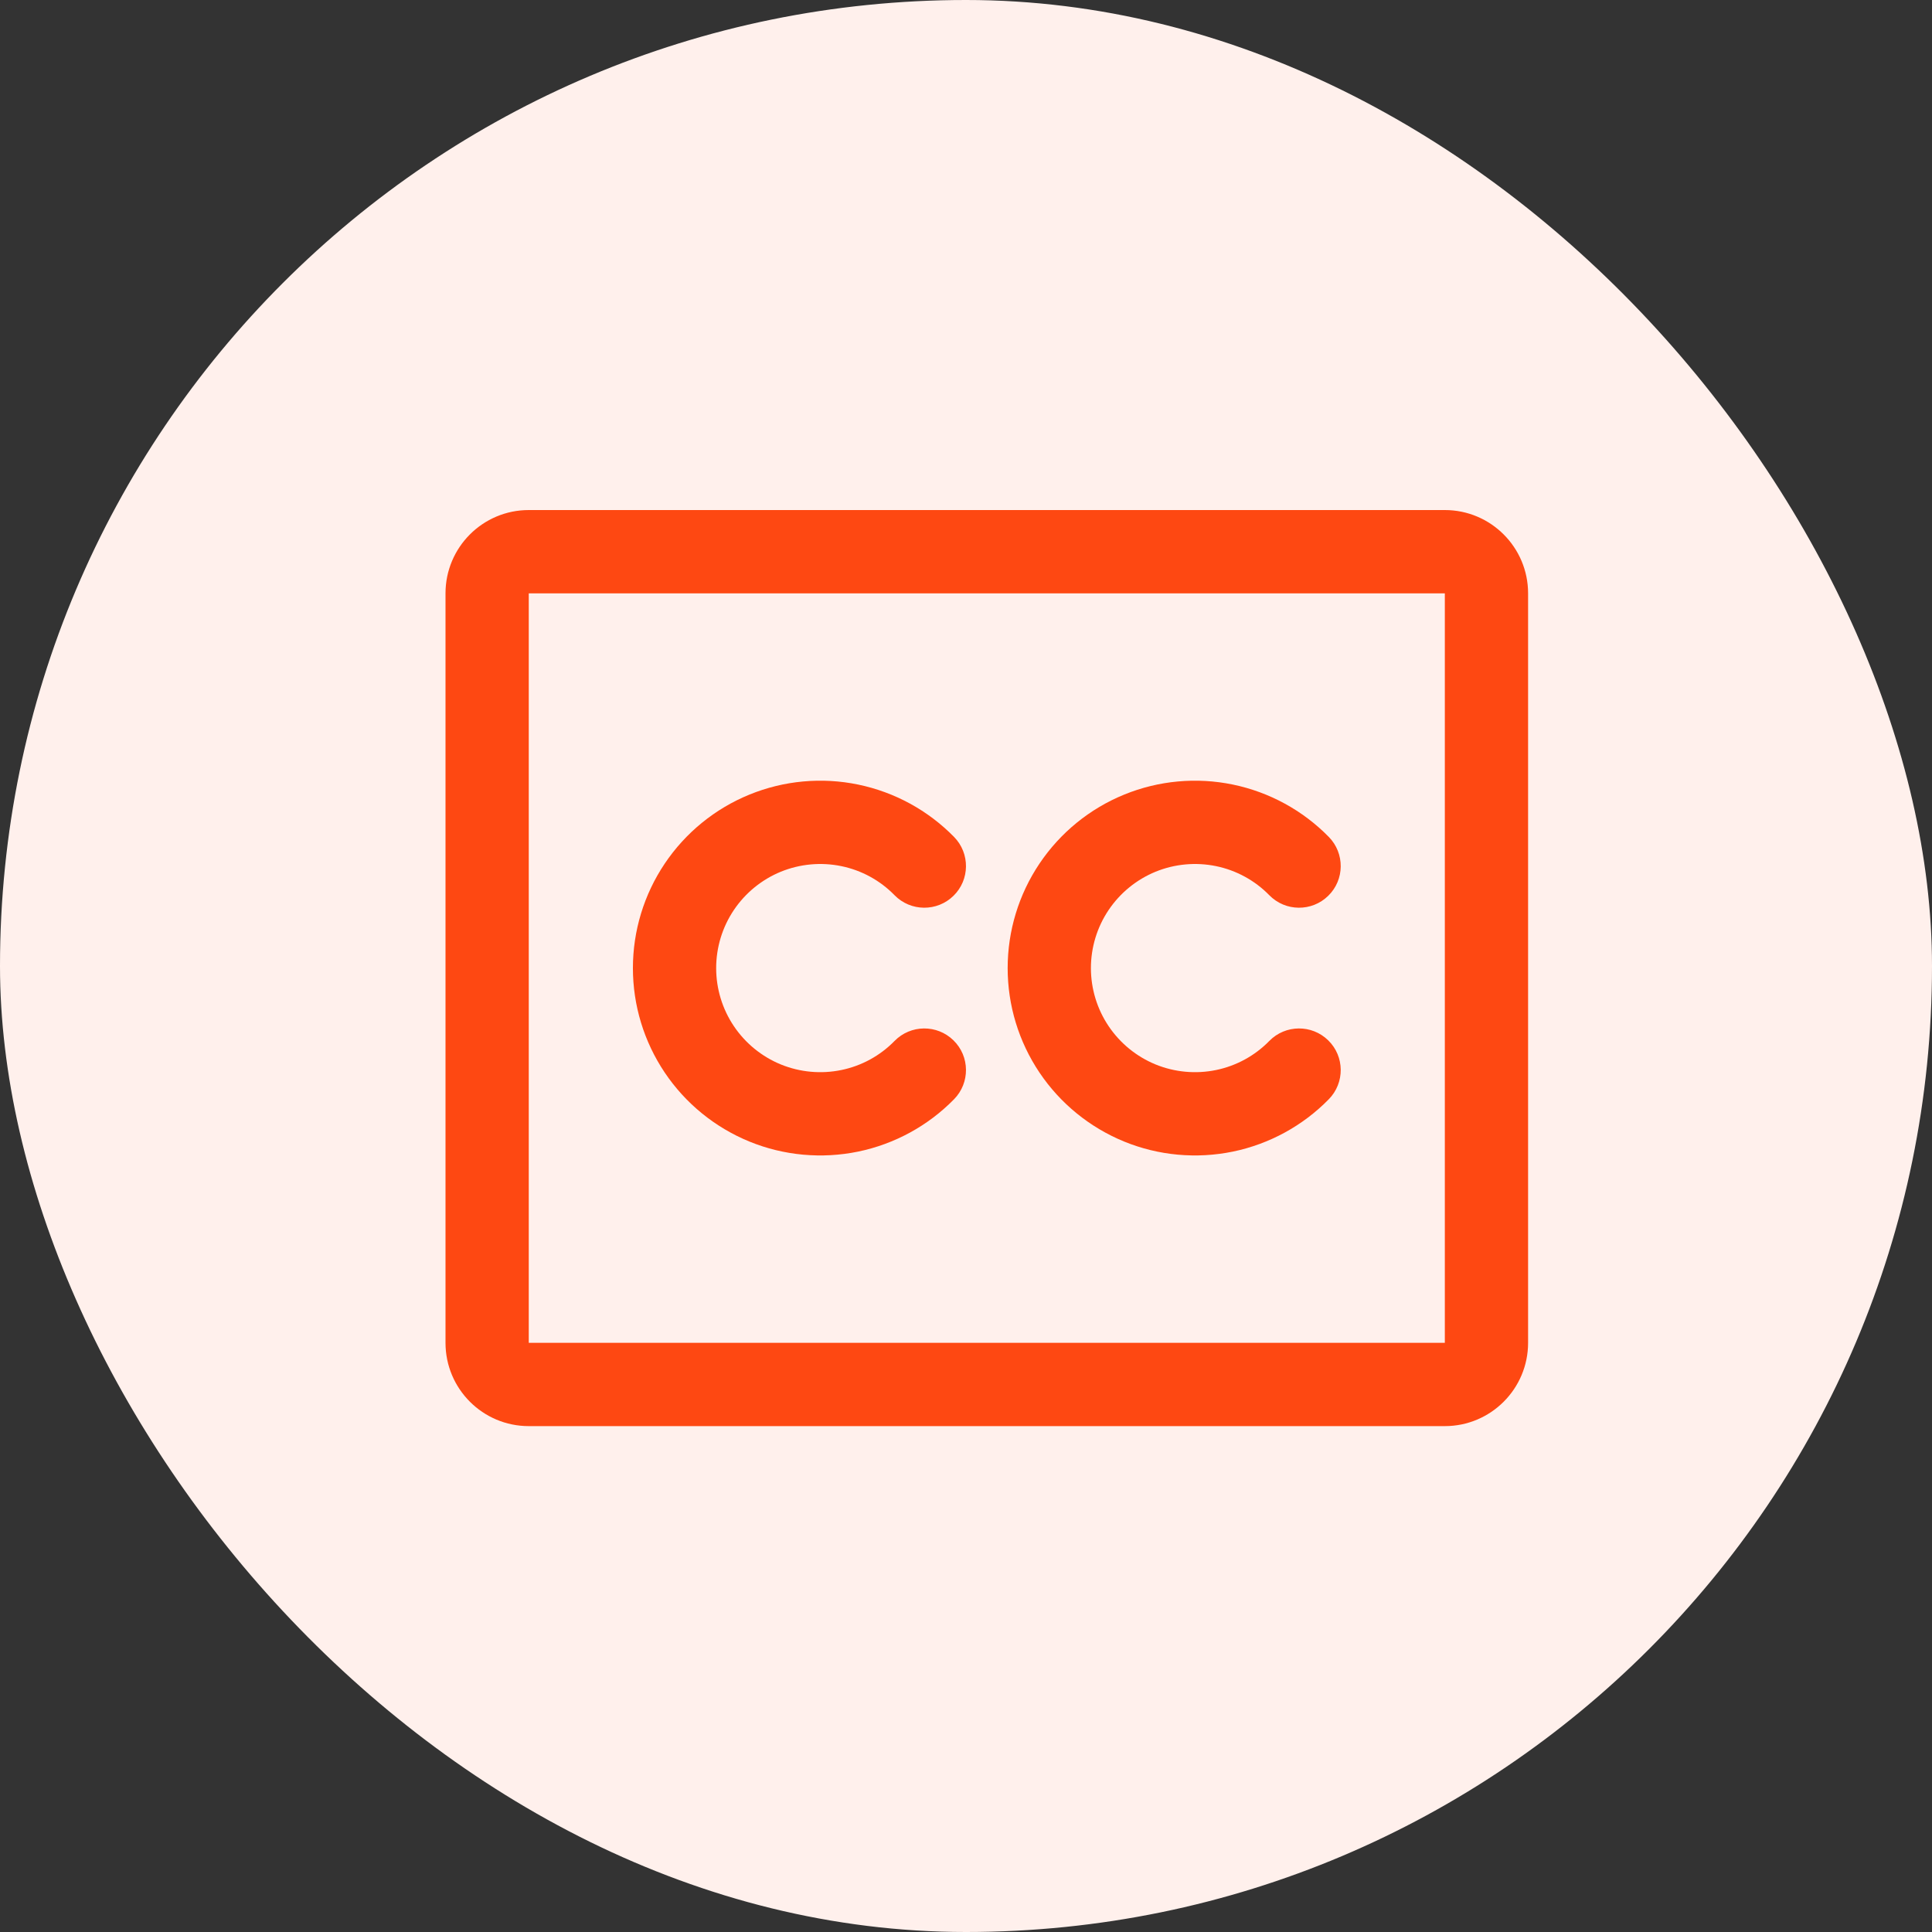 <svg width="32" height="32" viewBox="0 0 32 32" fill="none" xmlns="http://www.w3.org/2000/svg">
<rect x="0" y="0" width="32" height="32" fill="#333333" stroke="none"/>
<rect width="32" height="32" rx="16" fill="#FFF0EC"/>
<path fill-rule="evenodd" clip-rule="evenodd" d="M7.379 9.828C7.379 9.066 7.996 8.448 8.758 8.448H23.931C24.692 8.448 25.31 9.066 25.31 9.828V22.241C25.31 23.003 24.692 23.621 23.931 23.621H8.758C7.996 23.621 7.379 23.003 7.379 22.241V9.828ZM23.931 9.828H8.758V22.241H23.931V9.828Z" fill="#FE4812"/>
<path fill-rule="evenodd" clip-rule="evenodd" d="M13.935 14.346C13.6 14.277 13.251 14.309 12.934 14.438C12.617 14.568 12.346 14.789 12.155 15.073C11.964 15.357 11.862 15.692 11.862 16.035C11.862 16.377 11.964 16.712 12.155 16.996C12.346 17.28 12.617 17.501 12.934 17.631C13.251 17.76 13.6 17.792 13.935 17.723C14.271 17.654 14.578 17.486 14.817 17.241C15.084 16.969 15.521 16.965 15.793 17.232C16.065 17.498 16.069 17.935 15.802 18.207C15.371 18.647 14.818 18.949 14.214 19.074C13.611 19.198 12.983 19.141 12.413 18.908C11.842 18.674 11.354 18.277 11.01 17.765C10.666 17.253 10.483 16.651 10.483 16.035C10.483 15.418 10.666 14.816 11.01 14.304C11.354 13.792 11.842 13.394 12.413 13.161C12.983 12.928 13.611 12.87 14.214 12.995C14.818 13.12 15.371 13.422 15.802 13.862C16.069 14.134 16.065 14.571 15.793 14.837C15.521 15.104 15.084 15.1 14.817 14.828C14.578 14.583 14.271 14.415 13.935 14.346Z" fill="#FE4812"/>
<path fill-rule="evenodd" clip-rule="evenodd" d="M20.142 14.346C19.807 14.277 19.458 14.309 19.141 14.438C18.824 14.568 18.553 14.789 18.362 15.073C18.171 15.357 18.069 15.692 18.069 16.035C18.069 16.377 18.171 16.712 18.362 16.996C18.553 17.28 18.824 17.501 19.141 17.631C19.458 17.76 19.807 17.792 20.142 17.723C20.477 17.654 20.785 17.486 21.024 17.241C21.291 16.969 21.728 16.965 22 17.232C22.272 17.498 22.276 17.935 22.009 18.207C21.578 18.647 21.025 18.949 20.421 19.074C19.818 19.198 19.19 19.141 18.62 18.908C18.049 18.674 17.561 18.277 17.217 17.765C16.873 17.253 16.69 16.651 16.69 16.035C16.69 15.418 16.873 14.816 17.217 14.304C17.561 13.792 18.049 13.394 18.62 13.161C19.19 12.928 19.818 12.87 20.421 12.995C21.025 13.12 21.578 13.422 22.009 13.862C22.276 14.134 22.272 14.571 22 14.837C21.728 15.104 21.291 15.1 21.024 14.828C20.785 14.583 20.477 14.415 20.142 14.346Z" fill="#FE4812"/>
</svg>
